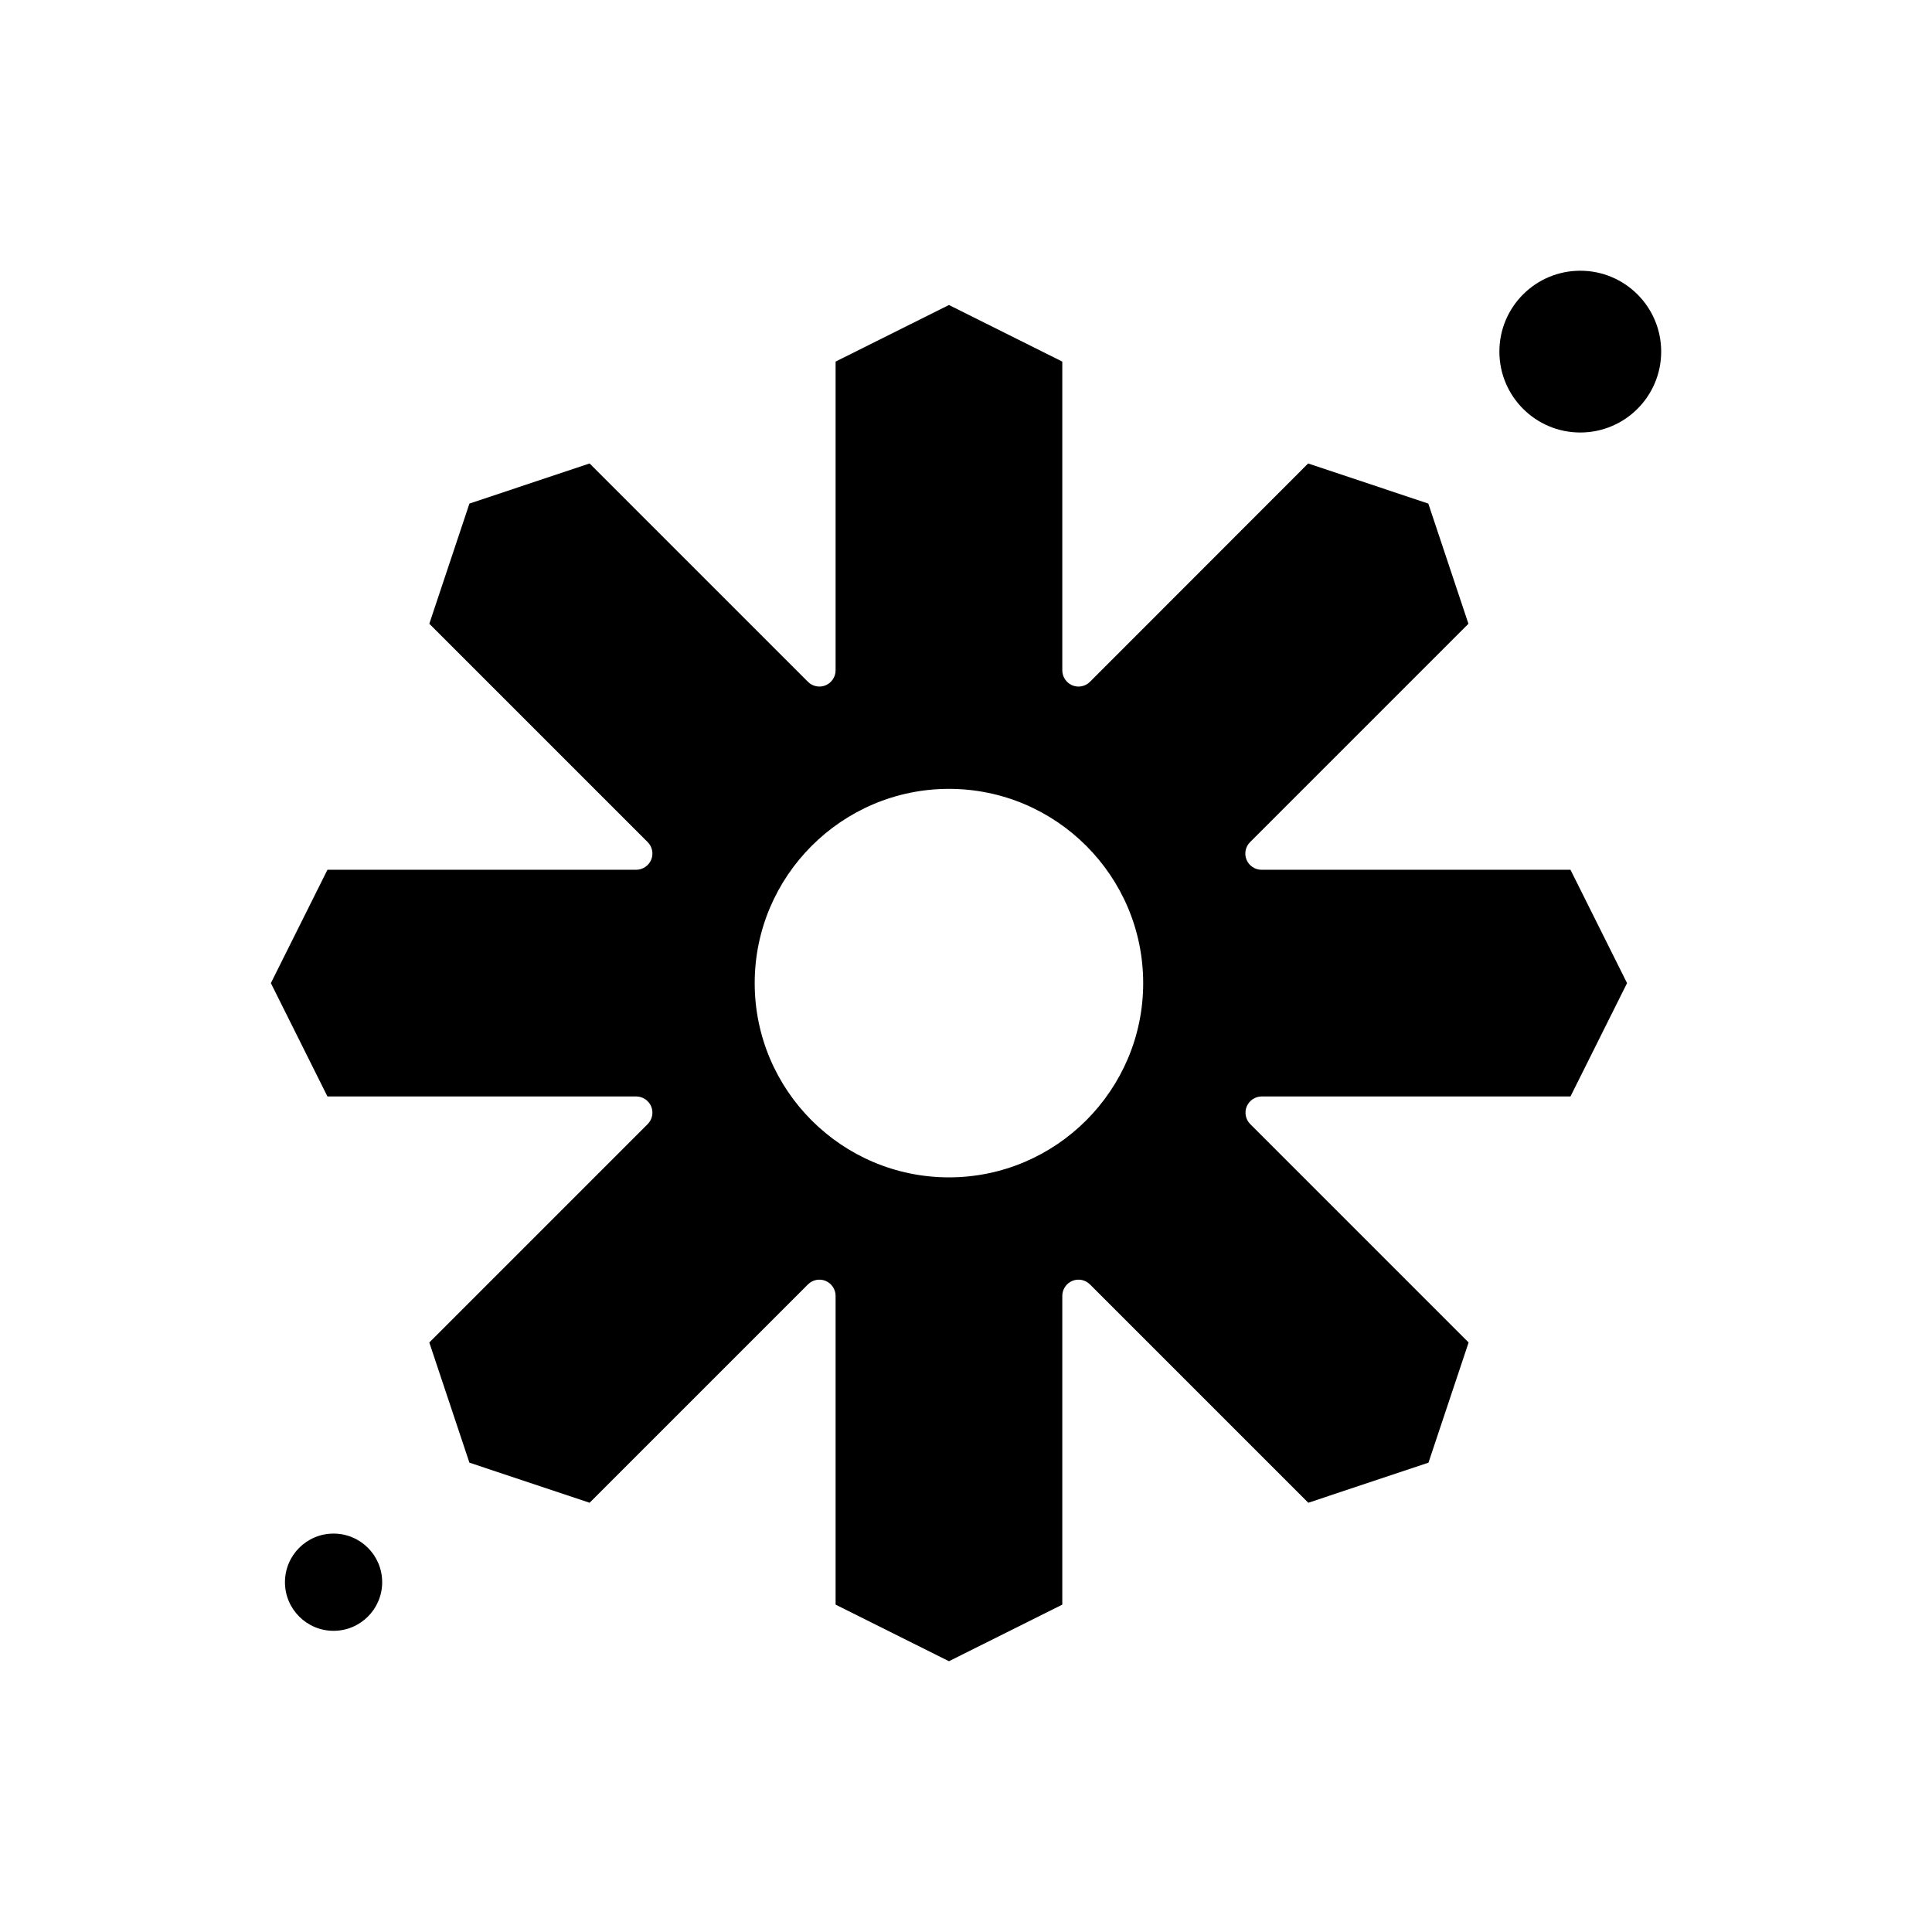 <?xml version="1.0" encoding="UTF-8"?>
<!-- Uploaded to: SVG Repo, www.svgrepo.com, Generator: SVG Repo Mixer Tools -->
<svg fill="#000000" width="800px" height="800px" version="1.1" viewBox="144 144 512 512" xmlns="http://www.w3.org/2000/svg">
 <g fill-rule="evenodd">
  <path d="m478.32 374.5c-1.723 0-3.309-1.059-3.969-2.648-0.66-1.59-0.309-3.441 0.926-4.676l57.871-57.871-10.629-31.848-31.848-10.633-57.828 57.871c-1.234 1.234-3.09 1.59-4.676 0.926-1.586-0.66-2.648-2.25-2.648-3.969v-81.828l-30.039-14.996-30.039 14.996v81.824c0 1.719-1.059 3.309-2.648 3.969-1.586 0.66-3.441 0.309-4.672-0.926l-57.875-57.871-31.844 10.633-10.629 31.848 57.871 57.871c1.234 1.234 1.586 3.09 0.926 4.676-0.66 1.586-2.246 2.648-3.969 2.648h-81.824l-14.996 30.039 14.996 30.039h81.824c1.723 0 3.309 1.059 3.969 2.648 0.66 1.586 0.309 3.441-0.926 4.672l-57.875 57.879 10.629 31.844 31.848 10.629 57.875-57.871c1.234-1.234 3.09-1.586 4.672-0.926 1.59 0.66 2.648 2.246 2.648 3.969v81.824l30.039 14.996 30.039-14.996v-81.824c0-1.723 1.059-3.309 2.648-3.969 1.59-0.66 3.441-0.309 4.676 0.926l57.871 57.871 31.848-10.629 10.633-31.848-57.871-57.875c-1.234-1.234-1.59-3.09-0.926-4.672 0.66-1.59 2.25-2.648 3.969-2.648h81.824l14.996-30.039-14.996-30.039h-81.867zm-82.84 81.512c-28.41 0-51.477-23.113-51.477-51.477 0-28.363 23.113-51.477 51.477-51.477 28.406 0 51.477 23.113 51.477 51.477 0 28.363-23.113 51.477-51.477 51.477z"/>
  <path d="m245.28 563.3c0 7.113-5.766 12.883-12.883 12.883-7.113 0-12.879-5.769-12.879-12.883s5.766-12.883 12.879-12.883c7.117 0 12.883 5.769 12.883 12.883"/>
  <path d="m584.23 237.18c0 11.84-9.598 21.438-21.438 21.438-11.84 0-21.438-9.598-21.438-21.438s9.598-21.434 21.438-21.434c11.84 0 21.438 9.594 21.438 21.434"/>
 </g>
</svg>